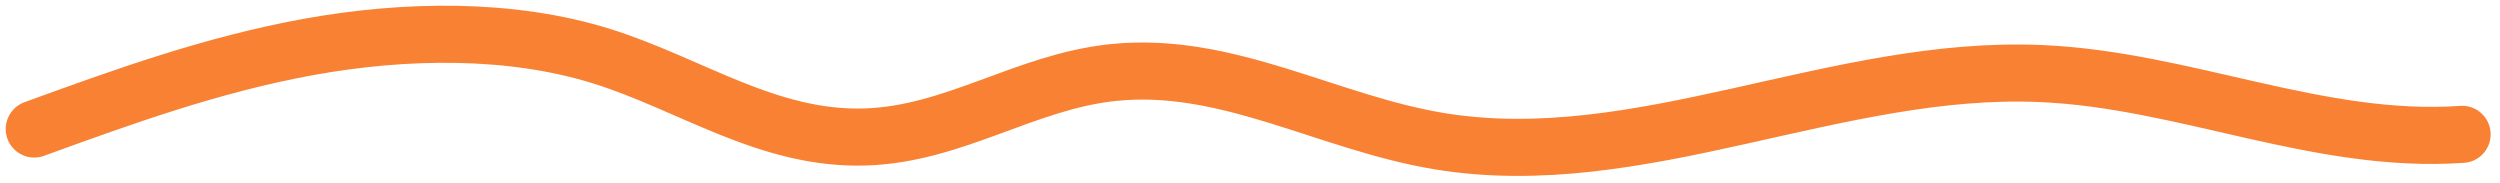<svg width="219" height="16" viewBox="0 0 219 16" fill="none" xmlns="http://www.w3.org/2000/svg">
<path d="M3 11.301C10.741 8.487 18.562 5.651 27.027 4.114C35.491 2.576 44.775 2.438 52.74 4.933C60.518 7.37 67.296 12.28 75.835 11.998C83.613 11.743 89.822 7.151 97.521 6.353C107.502 5.316 116.296 10.759 126.112 12.371C143.616 15.244 160.854 5.656 178.81 6.444C191.419 6.997 203.108 12.647 215.68 11.769" stroke="#F98133" stroke-width="5" stroke-miterlimit="10" stroke-linecap="round"/>
</svg>
